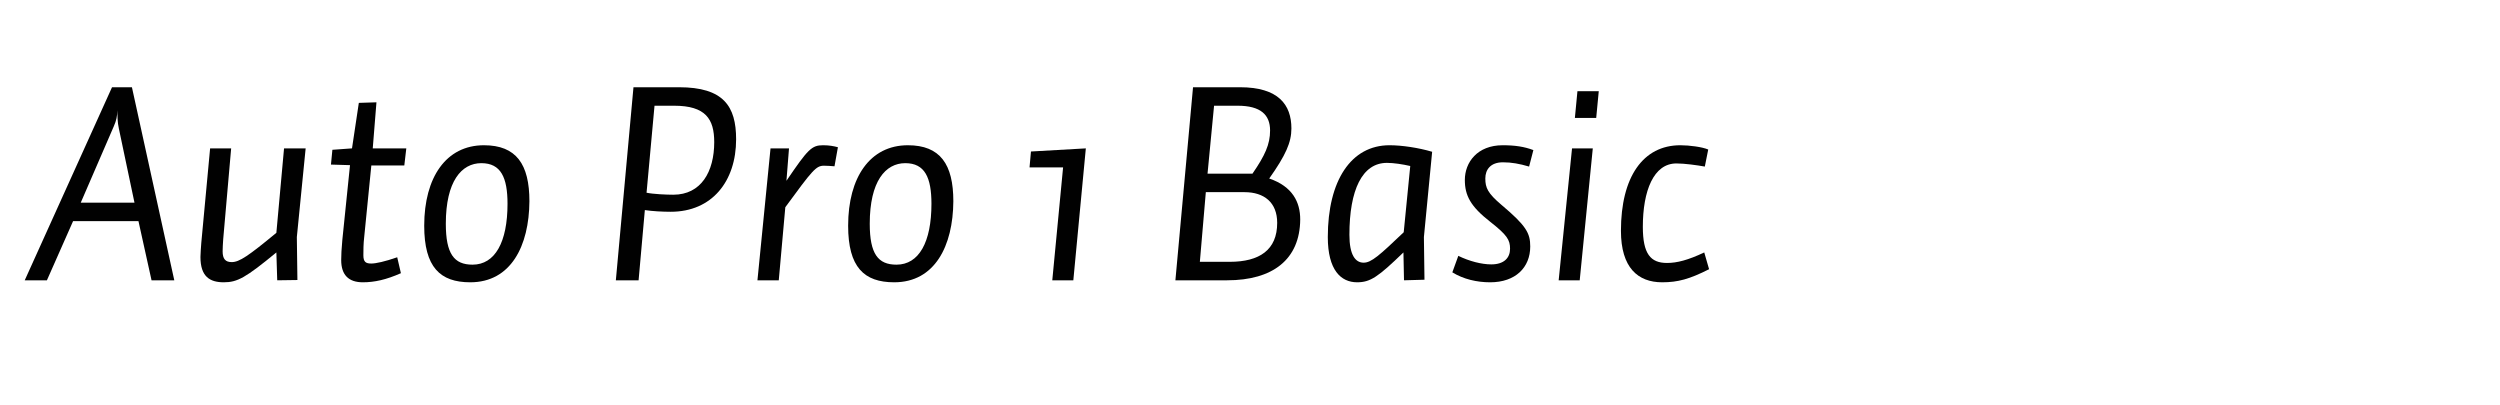 <?xml version="1.0" encoding="utf-8"?>
<!-- Generator: Adobe Illustrator 16.0.0, SVG Export Plug-In . SVG Version: 6.00 Build 0)  -->
<!DOCTYPE svg PUBLIC "-//W3C//DTD SVG 1.0//EN" "http://www.w3.org/TR/2001/REC-SVG-20010904/DTD/svg10.dtd">
<svg version="1.0" xmlns="http://www.w3.org/2000/svg" xmlns:xlink="http://www.w3.org/1999/xlink" x="0px" y="0px" width="710px"
	 height="115px" viewBox="0 0 710 115" enable-background="new 0 0 710 115" xml:space="preserve">
<g id="auto_1_office">
	<g>
		<path fill="#010101" d="M7.024,79.605l24.79-54.829h5.652l12.032,54.829h-6.46L39.324,62.81H20.752l-7.429,16.796H7.024z
			 M22.932,57.561h15.261l-4.441-21.075c-0.404-1.776-0.404-3.553-0.404-5.168c-0.081,1.615-0.242,2.826-1.05,4.603L22.932,57.561z"
			/>
		<path fill="#010101" d="M78.488,71.692c-8.721,7.187-11.063,8.479-14.939,8.479c-3.957,0-6.622-1.615-6.622-7.187
			c0-0.97,0.162-2.826,0.242-4.038l2.503-26.809h5.976l-2.261,25.84c-0.081,1.211-0.161,2.503-0.161,3.392
			c0,2.18,0.807,3.068,2.584,3.068c2.18,0,4.764-1.776,12.678-8.317l2.18-23.982h6.137l-2.503,25.194l0.162,12.192l-5.733,0.081
			L78.488,71.692z"/>
		<path fill="#010101" d="M105.861,42.138h9.529l-0.565,4.845h-9.367l-2.019,20.269c-0.242,2.019-0.242,4.037-0.242,5.249
			c0,1.938,0.727,2.341,2.261,2.341c1.292,0,3.876-0.564,7.349-1.776l1.049,4.522c-4.199,1.857-7.509,2.584-10.82,2.584
			c-4.038,0-6.137-2.1-6.137-6.299c0-1.453,0.081-3.068,0.323-5.733l2.18-21.237l-5.41-0.162l0.404-4.199l5.572-0.404l1.938-12.92
			l5.006-0.162L105.861,42.138z"/>
		<path fill="#010101" d="M133.558,80.171c-8.559,0-13.081-4.28-13.081-16.069c0-13.728,6.218-22.852,16.957-22.852
			c9.206,0,12.92,5.41,12.92,15.908C150.273,69.835,145.105,80.171,133.558,80.171z M136.707,46.337
			c-5.652,0-10.094,5.168-10.094,17.199c0,8.56,2.342,11.628,7.59,11.628c6.379,0,9.932-6.379,9.932-17.28
			C144.136,50.455,142.279,46.337,136.707,46.337z"/>
		<path fill="#010101" d="M192.827,24.776c12.678,0,16.23,5.41,16.23,14.777c0,11.951-6.863,20.591-18.572,20.591
			c-2.342,0-5.329-0.161-7.348-0.484l-1.776,19.945h-6.46l5.006-54.829H192.827z M191.455,30.025h-5.572l-2.261,24.709
			c1.938,0.404,5.653,0.565,7.591,0.565c7.913,0,11.628-6.541,11.628-14.938C202.84,33.82,200.417,30.025,191.455,30.025z"/>
		<path fill="#010101" d="M221.17,79.605h-6.056l3.714-37.468h5.249l-0.727,9.206c6.137-9.044,7.187-10.094,10.417-10.094
			c1.696,0,2.988,0.242,4.199,0.565l-0.969,5.411c-1.13-0.081-2.019-0.162-2.988-0.162c-2.261,0-3.23,1.211-10.982,11.789
			L221.17,79.605z"/>
		<path fill="#010101" d="M253.953,80.171c-8.559,0-13.081-4.28-13.081-16.069c0-13.728,6.218-22.852,16.957-22.852
			c9.206,0,12.92,5.41,12.92,15.908C270.668,69.835,265.5,80.171,253.953,80.171z M257.103,46.337
			c-5.652,0-10.094,5.168-10.094,17.199c0,8.56,2.342,11.628,7.59,11.628c6.379,0,9.932-6.379,9.932-17.28
			C264.531,50.455,262.674,46.337,257.103,46.337z"/>
		<path fill="#010101" d="M304.825,79.605h-5.976l3.069-32.058h-9.529l0.404-4.522l15.585-0.888L304.825,79.605z"/>
		<path fill="#010101" d="M338.82,24.776h13.324c10.901,0,14.615,4.926,14.615,11.709c0,3.957-1.614,7.59-6.298,14.212
			c6.621,2.261,8.802,6.702,8.802,11.628c-0.081,11.386-7.833,17.28-20.753,17.28h-14.696L338.82,24.776z M353.436,54.573h-10.982
			l-1.695,19.783h8.479c8.479,0,13.485-3.392,13.485-11.062C362.722,57.48,359.007,54.573,353.436,54.573z M351.498,30.025h-6.703
			l-1.856,19.299h12.758c3.554-5.168,5.007-8.317,5.007-12.274C360.703,32.609,358.038,30.025,351.498,30.025z"/>
		<path fill="#010101" d="M404.55,79.444l-5.814,0.161l-0.161-7.913c-7.187,6.944-9.367,8.479-13.162,8.479
			c-4.603,0-8.317-3.473-8.317-12.839c0-16.07,6.621-26.083,17.522-26.083c3.553,0,8.317,0.727,12.112,1.857l-2.342,24.226
			L404.55,79.444z M400.512,47.144c-2.1-0.484-4.684-0.888-6.621-0.888c-7.025,0-10.659,7.671-10.659,20.43
			c0,5.733,1.696,7.913,4.038,7.913c2.18,0,4.44-2.019,11.386-8.64L400.512,47.144z"/>
		<path fill="#010101" d="M434.266,47.306c-2.746-0.808-5.007-1.211-7.43-1.211c-3.553,0-5.006,2.1-5.006,4.603
			c0,2.665,0.727,4.199,4.521,7.429c7.106,5.976,8.236,8.075,8.236,11.87c0,5.976-4.198,10.175-11.386,10.175
			c-3.795,0-7.59-0.889-10.739-2.826l1.695-4.684c3.149,1.534,6.622,2.423,9.367,2.423c3.634,0,5.33-1.857,5.33-4.441
			c0-2.504-0.808-3.876-5.653-7.672c-5.571-4.36-7.187-7.429-7.187-11.87c0-5.007,3.553-9.852,10.74-9.852
			c3.553,0,6.137,0.404,8.721,1.373L434.266,47.306z"/>
		<path fill="#010101" d="M448.638,79.605h-5.976l3.796-37.468h5.895L448.638,79.605z M447.266,33.498l0.727-7.59h6.056l-0.727,7.59
			H447.266z"/>
		<path fill="#010101" d="M485.379,76.456c-5.571,2.826-8.883,3.715-13.323,3.715c-6.864,0-11.709-4.118-11.709-14.616
			c0-15.342,6.299-24.305,16.877-24.305c2.584,0,6.218,0.484,7.913,1.211l-0.969,4.845c-2.261-0.404-5.733-0.888-8.075-0.888
			c-6.46,0-9.528,7.752-9.528,18.007c0,7.671,2.18,10.255,6.863,10.255c2.826,0,5.976-0.808,10.578-2.987L485.379,76.456z"/>
	</g>
</g>
<g id="rulers" display="none">
</g>
</svg>
